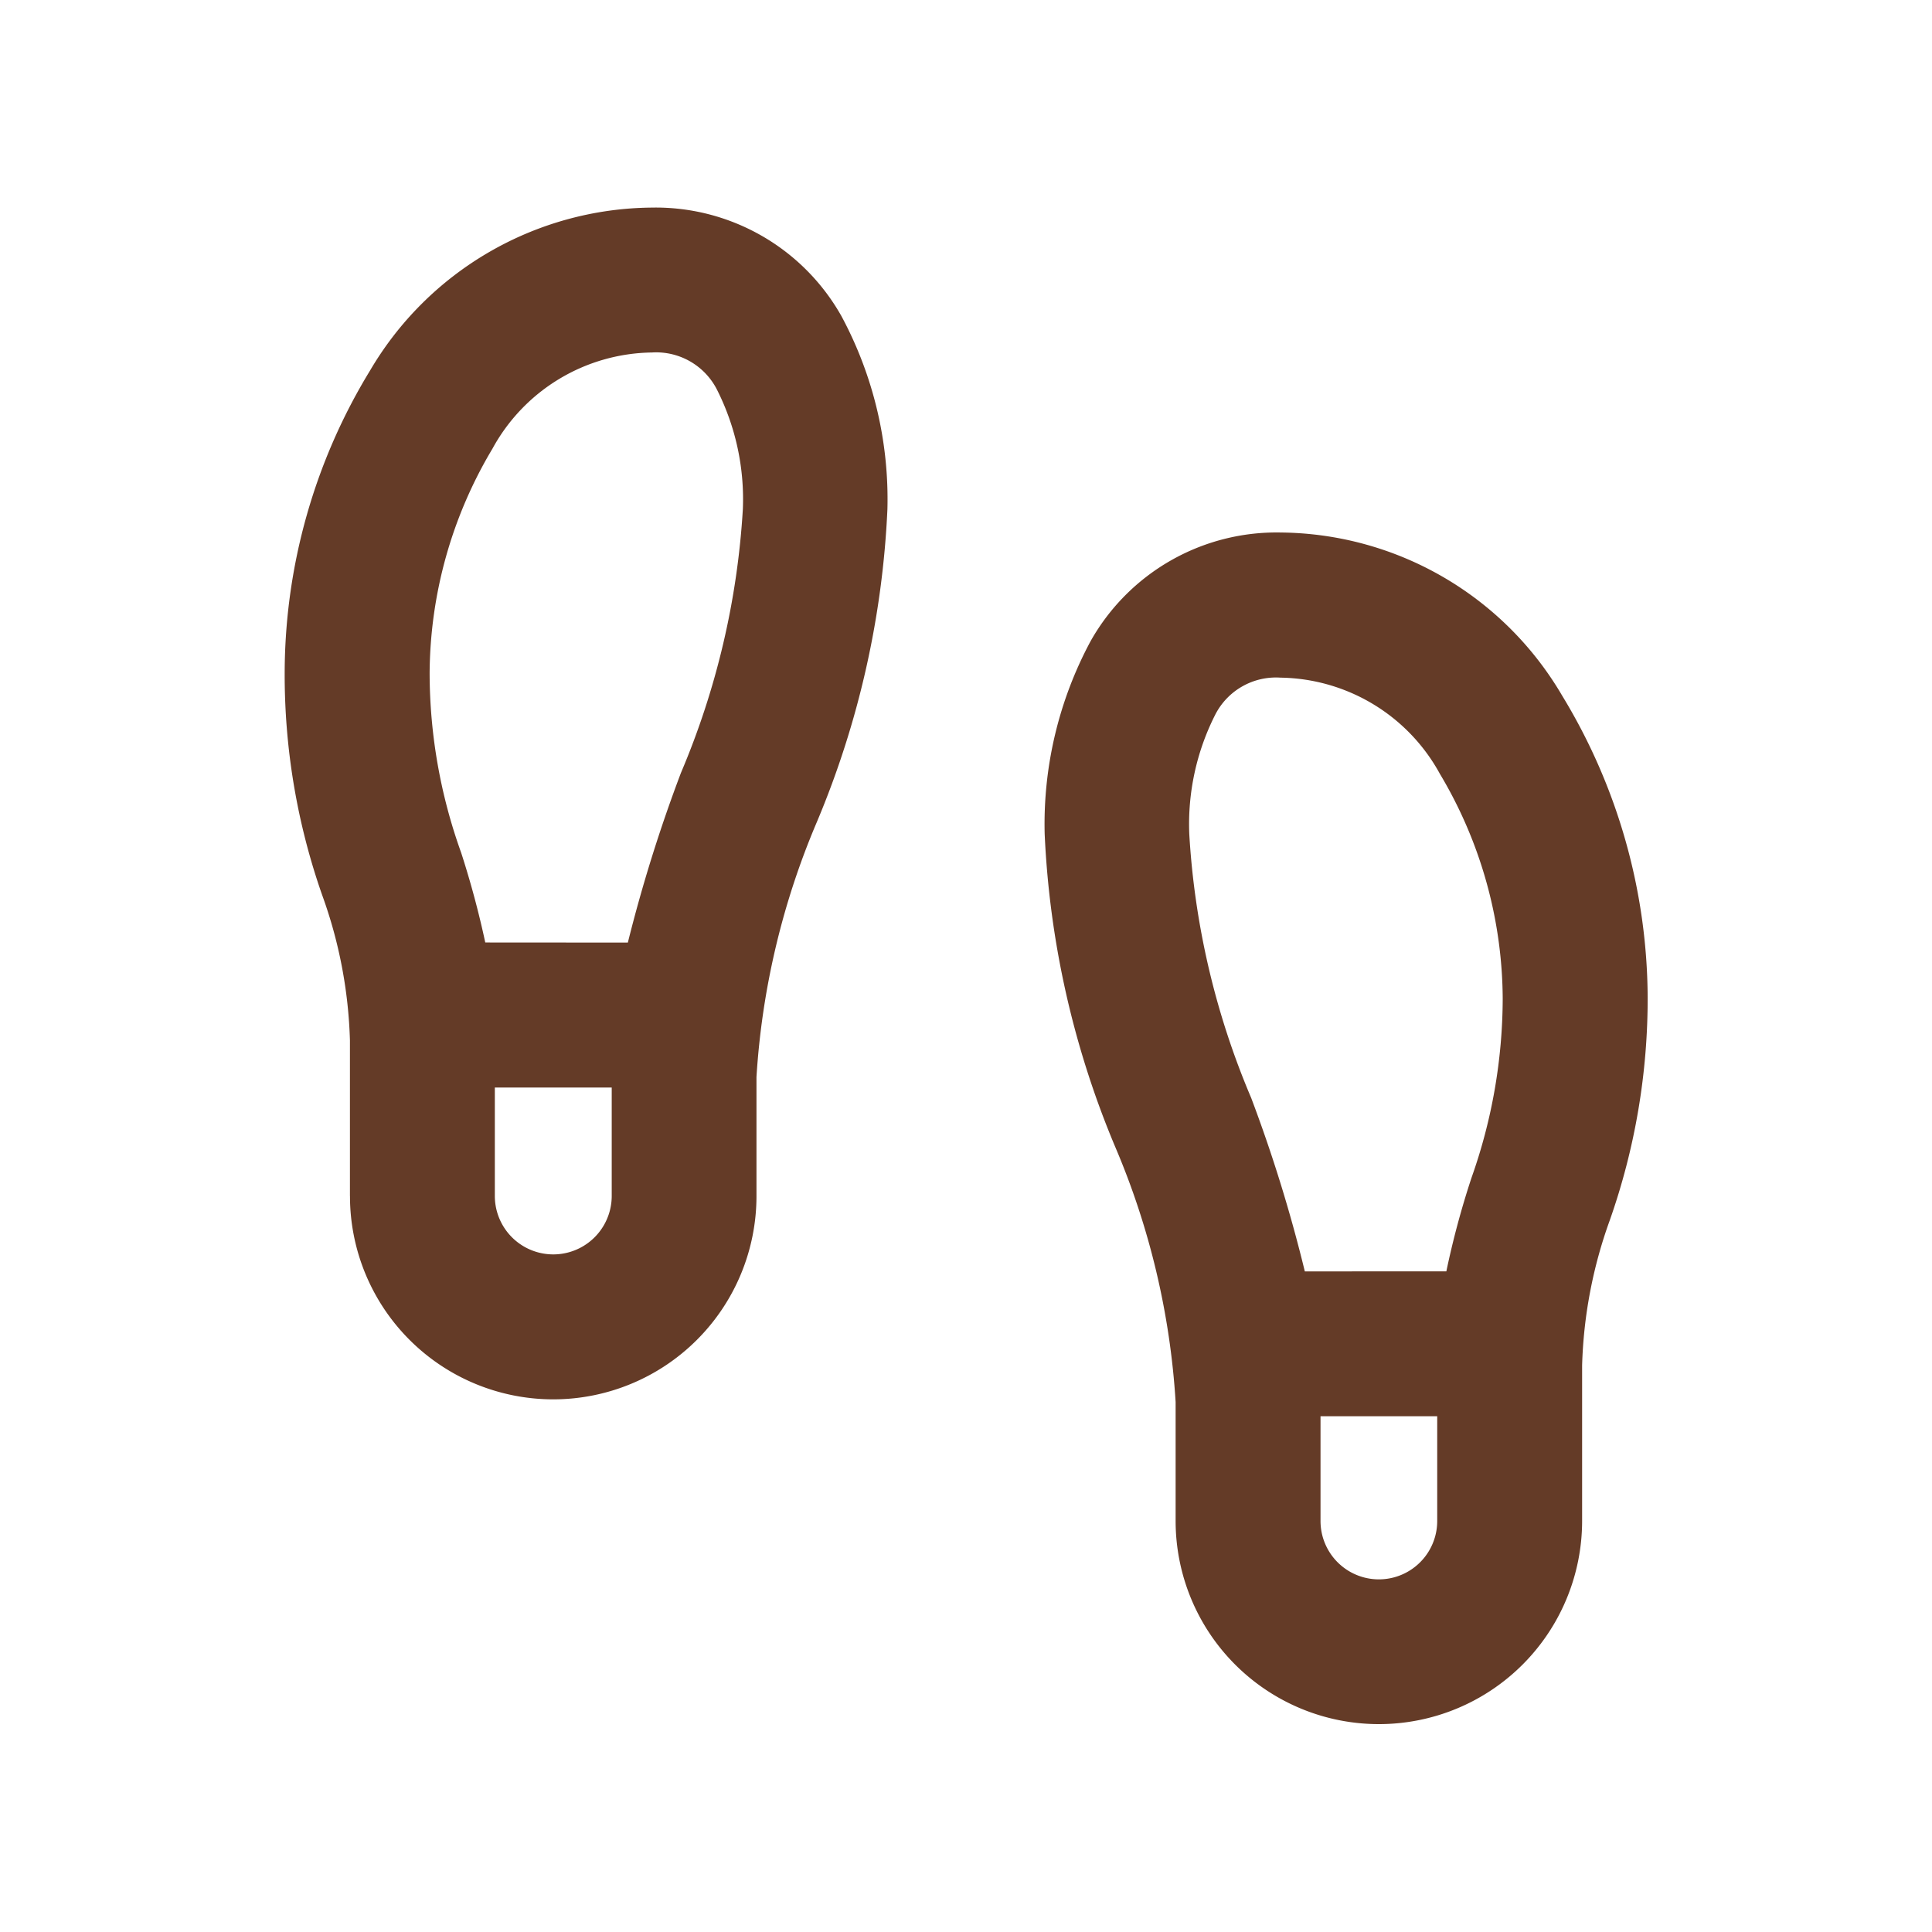 <svg id="camere" xmlns="http://www.w3.org/2000/svg" width="40" height="40" viewBox="0 0 40 40">
  <path id="Tracciato_6761" data-name="Tracciato 6761" d="M0,0H40V40H0Z" fill="none"/>
  <path id="Unione_15" data-name="Unione 15" d="M21808.451,15434.192v-2.464a15.956,15.956,0,0,0-1.254-5.29,18.89,18.89,0,0,1-1.457-6.467,8,8,0,0,1,.953-4,4.417,4.417,0,0,1,3.938-2.245,6.821,6.821,0,0,1,5.82,3.373,12.108,12.108,0,0,1,1.773,6.236,13.815,13.815,0,0,1-.783,4.627,9.615,9.615,0,0,0-.574,3.007v3.22a4.208,4.208,0,1,1-8.416,0Zm3,0a1.208,1.208,0,1,0,2.416,0v-2.169h-2.416Zm2.605-5.169a17.88,17.88,0,0,1,.521-1.938,11.173,11.173,0,0,0,.646-3.707,9.157,9.157,0,0,0-1.3-4.654,3.822,3.822,0,0,0-3.3-1.993,1.411,1.411,0,0,0-1.354.771,5.009,5.009,0,0,0-.535,2.47,16.4,16.4,0,0,0,1.281,5.459,30.726,30.726,0,0,1,1.111,3.593Zm-22.7-1.561v-3.22a9.609,9.609,0,0,0-.574-3.007,13.782,13.782,0,0,1-.777-4.627,12.049,12.049,0,0,1,1.768-6.236,6.83,6.83,0,0,1,5.826-3.373,4.414,4.414,0,0,1,3.932,2.245,8,8,0,0,1,.953,4,18.871,18.871,0,0,1-1.457,6.467,16,16,0,0,0-1.254,5.289v2.465a4.208,4.208,0,1,1-8.416,0Zm3,0a1.21,1.21,0,1,0,2.42,0v-2.245h-2.42Zm2.754-5.246a31.254,31.254,0,0,1,1.1-3.516,16.456,16.456,0,0,0,1.281-5.459,5.033,5.033,0,0,0-.537-2.475,1.412,1.412,0,0,0-1.348-.767,3.818,3.818,0,0,0-3.3,1.993,9.153,9.153,0,0,0-1.3,4.648,11.026,11.026,0,0,0,.652,3.713,18.975,18.975,0,0,1,.5,1.861Z" transform="translate(-21784.111 -15402.701)" fill="#643b27"/>
</svg>
